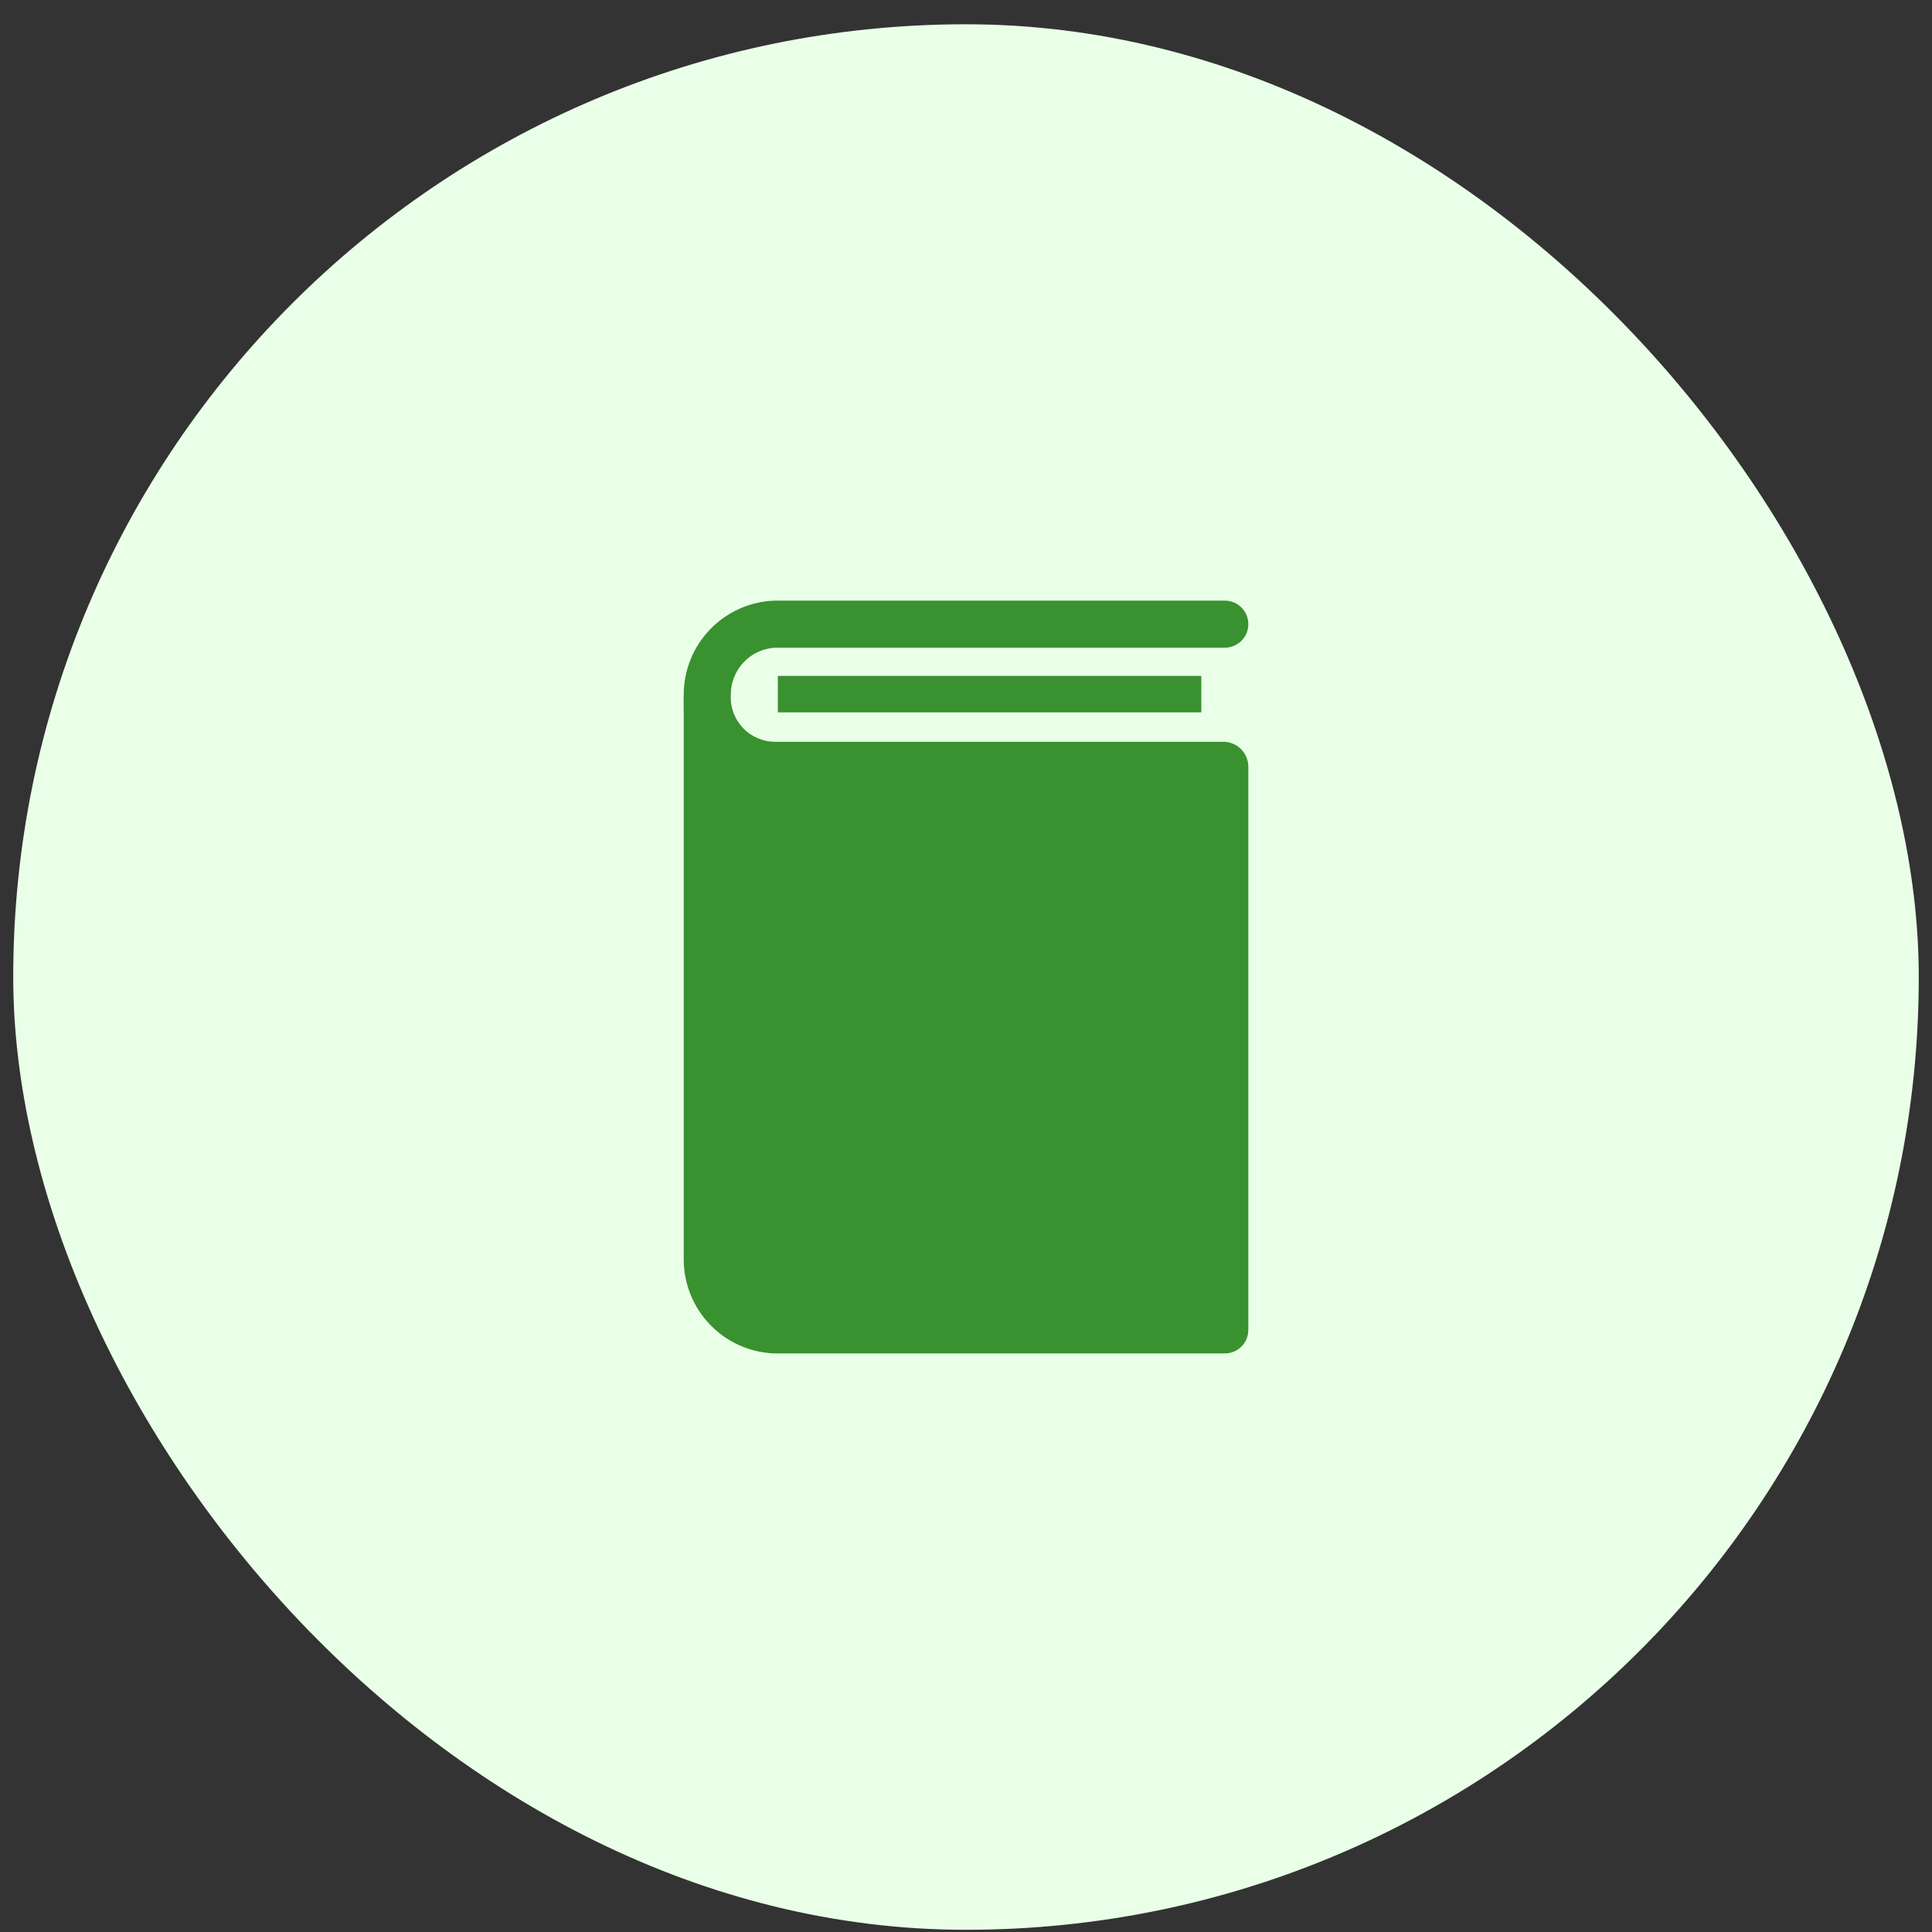 <svg width="73" height="73" viewBox="0 0 73 73" fill="none" xmlns="http://www.w3.org/2000/svg">
<rect x="0" y="0" width="73" height="73" fill="#333333" stroke="none"/>
<rect x="0.5" y="0.917" width="72" height="72" rx="36" fill="#EAFFE8"/>
<g clip-path="url(#clip0_201_7375)">
<path d="M29.391 25.539H45.391V26.917H29.391V25.539Z" fill="#39912F"/>
<path d="M46.279 28.028H29.266C29.039 28.025 28.815 27.976 28.608 27.884C28.401 27.792 28.214 27.659 28.059 27.492C27.905 27.326 27.786 27.131 27.709 26.917C27.632 26.704 27.599 26.477 27.613 26.25C27.611 25.8 27.782 25.365 28.088 25.035C28.395 24.705 28.816 24.504 29.266 24.473H46.279C46.515 24.473 46.741 24.379 46.908 24.212C47.075 24.046 47.168 23.82 47.168 23.584C47.168 23.348 47.075 23.122 46.908 22.955C46.741 22.788 46.515 22.695 46.279 22.695H29.266C28.345 22.727 27.472 23.116 26.832 23.779C26.192 24.442 25.834 25.329 25.835 26.25C25.826 26.395 25.826 26.541 25.835 26.686C25.826 26.757 25.826 26.828 25.835 26.899V47.584C25.834 48.505 26.192 49.392 26.832 50.055C27.472 50.718 28.345 51.107 29.266 51.139H46.279C46.515 51.139 46.741 51.046 46.908 50.879C47.075 50.712 47.168 50.486 47.168 50.25V28.979C47.169 28.737 47.077 28.505 46.912 28.328C46.747 28.151 46.521 28.044 46.279 28.028Z" fill="#39912F"/>
</g>
<defs>
<clipPath id="clip0_201_7375">
<rect width="32" height="32" fill="white" transform="translate(20.5 20.917)"/>
</clipPath>
</defs>
</svg>
